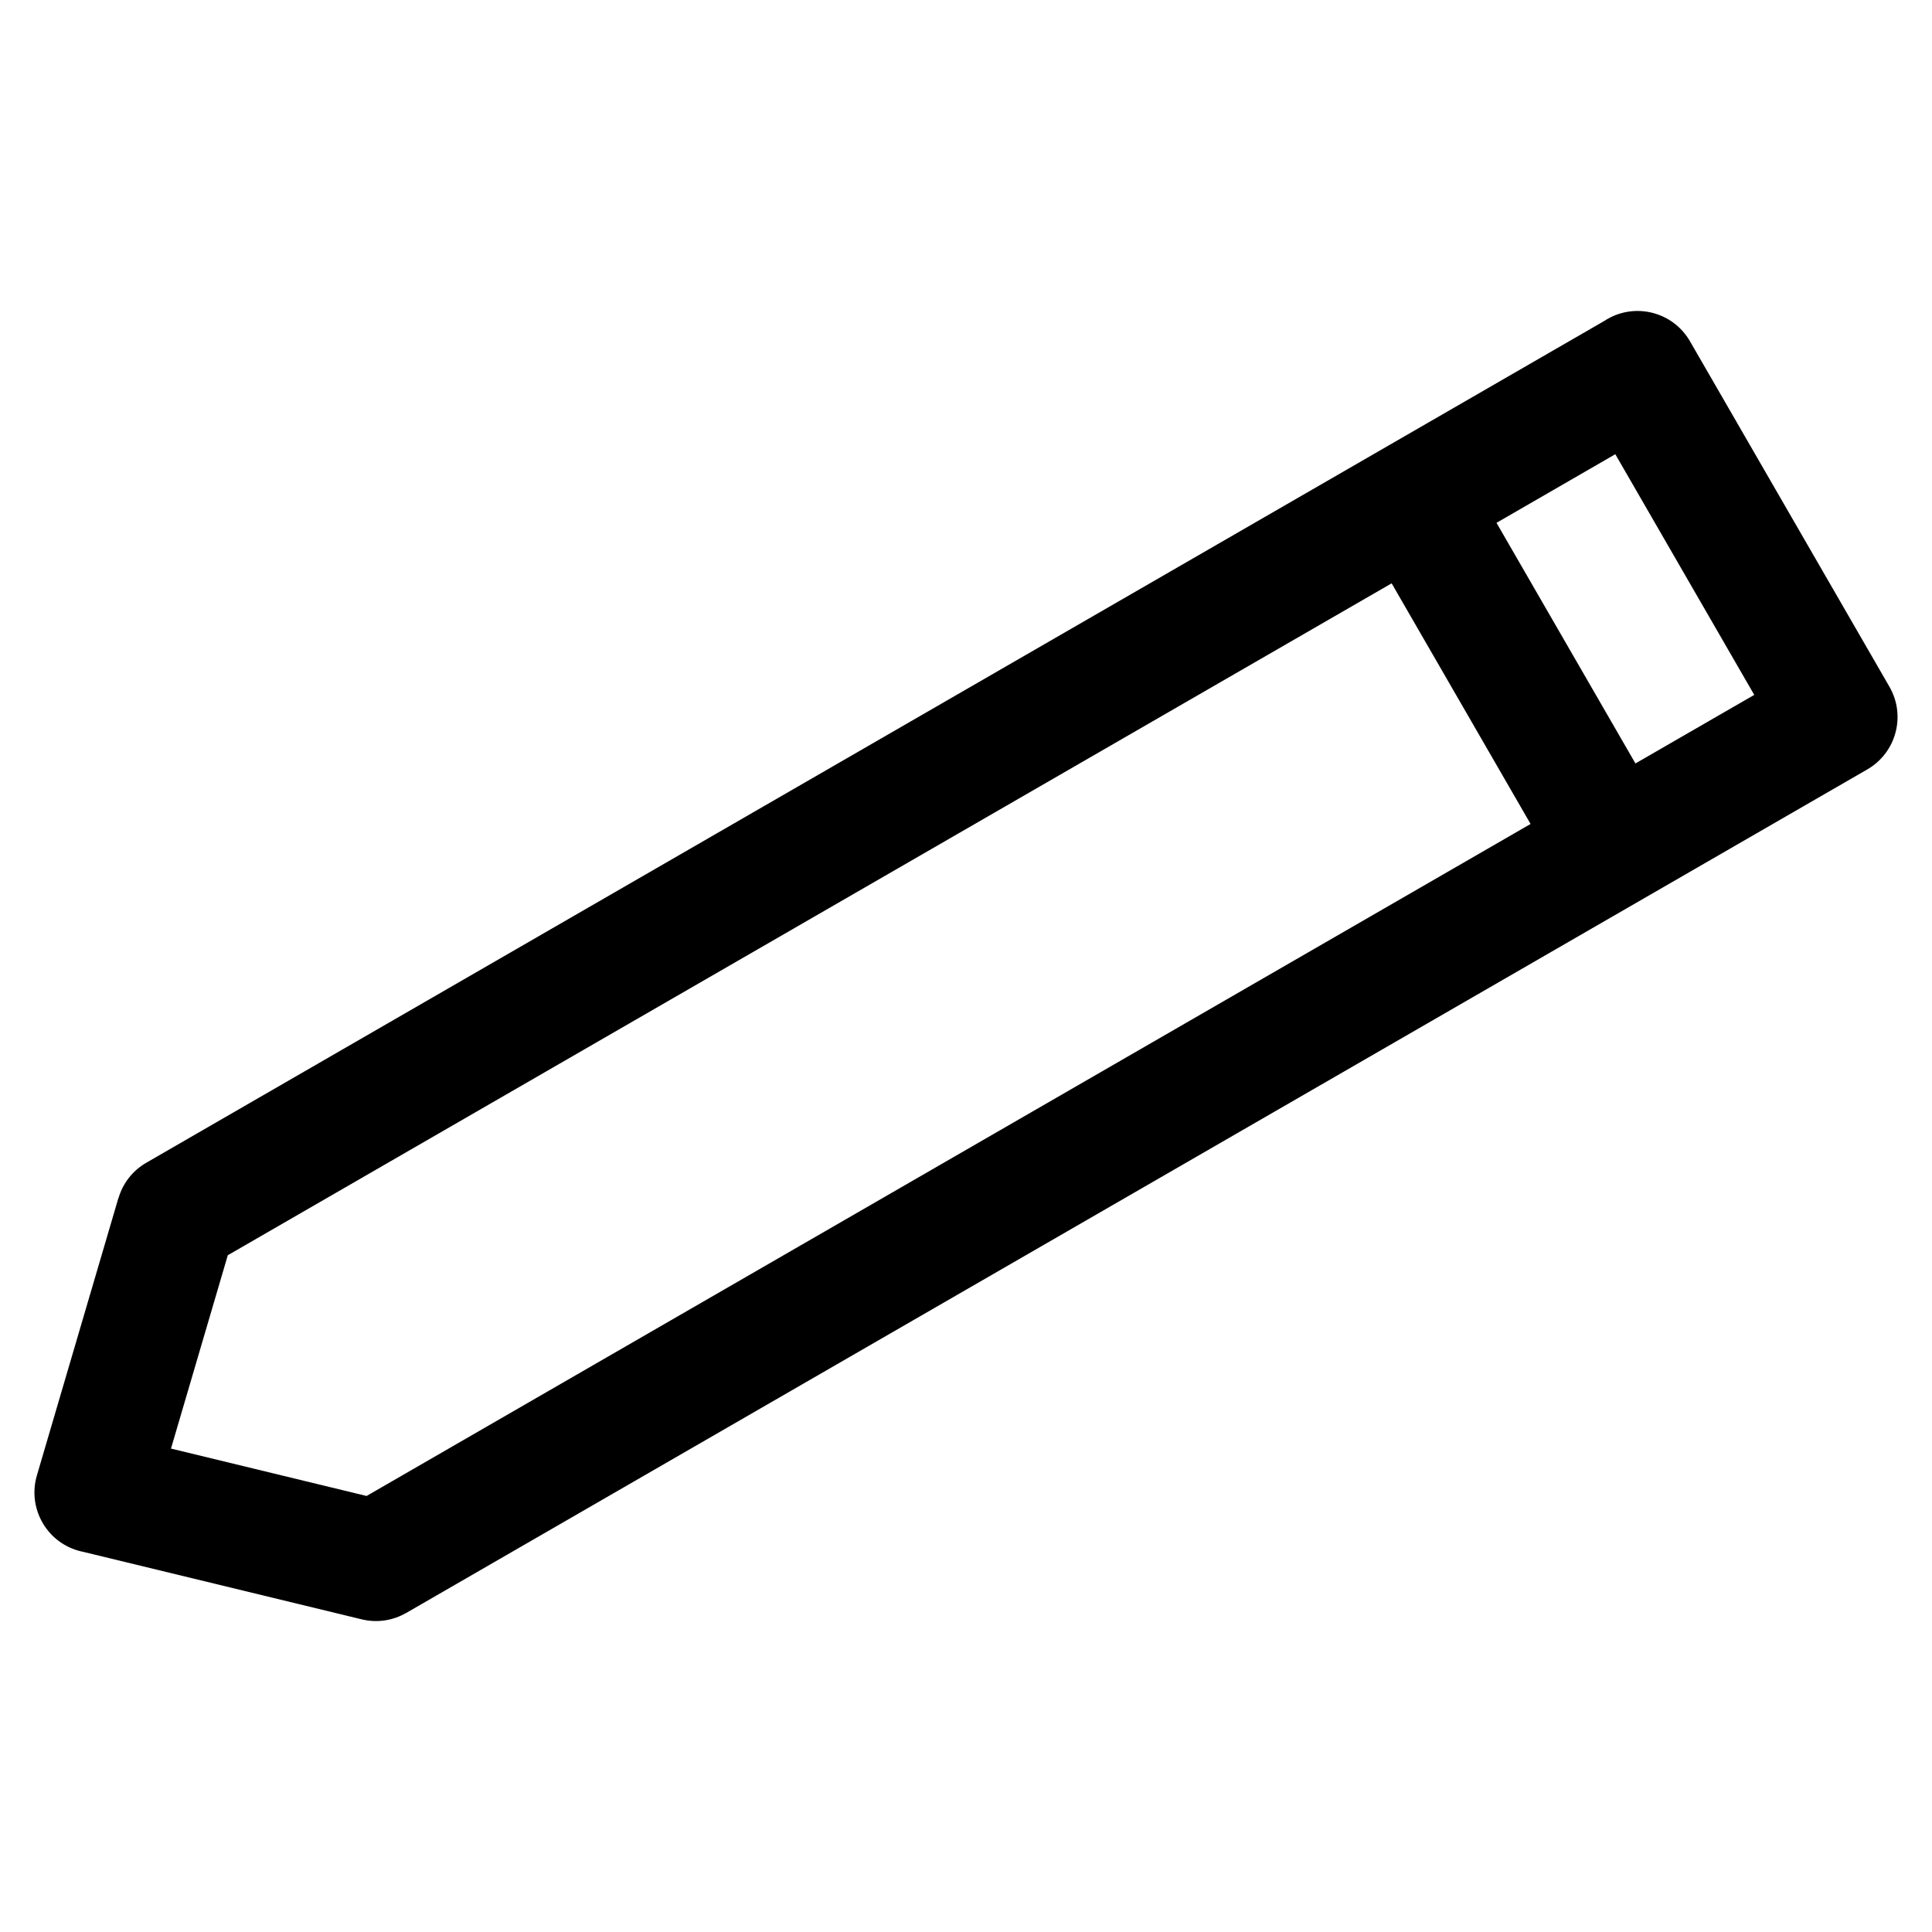 <?xml version="1.0" encoding="UTF-8"?>
<!-- Uploaded to: SVG Repo, www.svgrepo.com, Generator: SVG Repo Mixer Tools -->
<svg fill="#000000" width="800px" height="800px" version="1.1" viewBox="144 144 512 512" xmlns="http://www.w3.org/2000/svg">
 <path d="m189.32 527.89 51.828 12.559 308.47-178.09-36.82-63.77-308.43 178.06-15.055 51.238zm388.09-181.57 31.484-18.168-36.82-63.781-31.484 18.184 36.82 63.77zm-325.75 225.13v-0.016c-3.445 1.996-7.633 2.719-11.805 1.707l-73.848-17.895c-0.453-0.09-0.906-0.195-1.359-0.332-8.508-2.492-13.359-11.426-10.867-19.922l21.598-73.5h0.031c1.117-3.824 3.656-7.227 7.391-9.371 128.76-74.348 257.54-148.68 386.29-223.03l0.832-0.516c7.664-4.445 17.488-1.828 21.93 5.848l52.855 91.547c4.445 7.664 1.828 17.488-5.848 21.93-129.06 74.516-258.12 149.03-387.19 223.54z"/>
</svg>